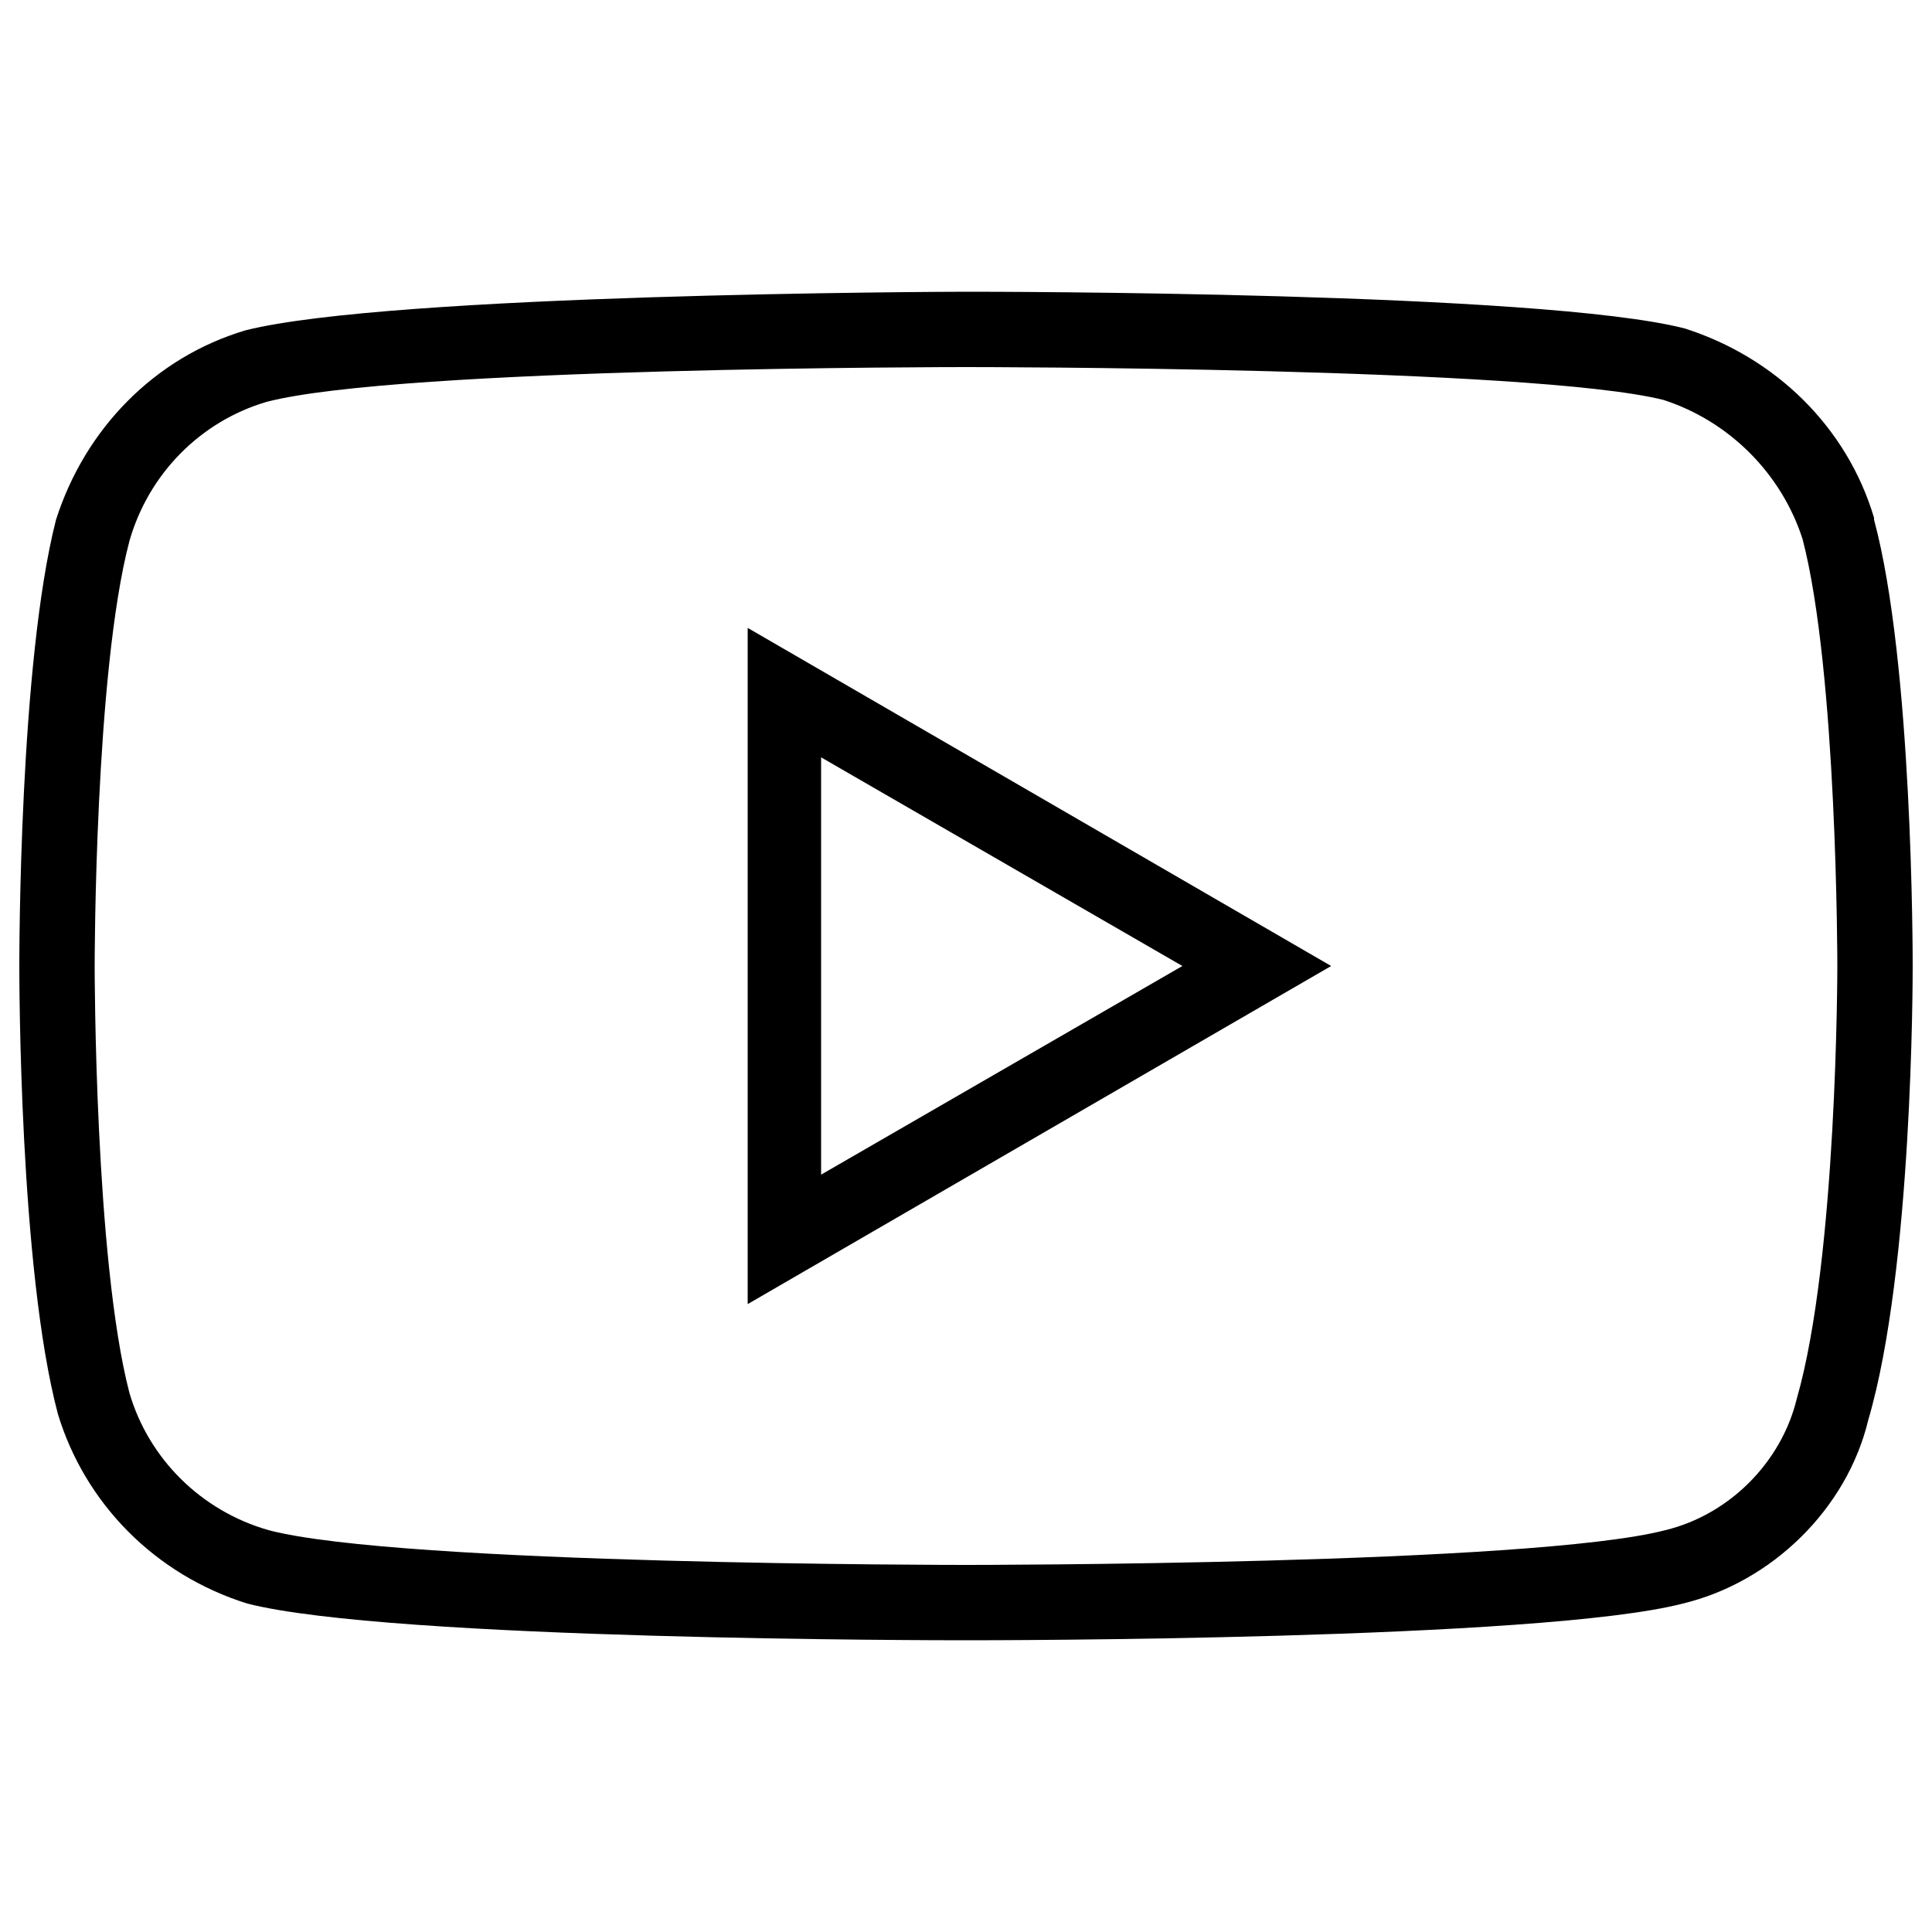 <?xml version="1.0" encoding="utf-8"?>
<!-- Generator: Adobe Illustrator 27.7.0, SVG Export Plug-In . SVG Version: 6.00 Build 0)  -->
<svg version="1.1" id="Capa_1" xmlns="http://www.w3.org/2000/svg" xmlns:xlink="http://www.w3.org/1999/xlink" x="0px" y="0px"
	 viewBox="0 0 100 100" style="enable-background:new 0 0 100 100;" xml:space="preserve">
<path d="M50,84.9c-1.2,0-29.8,0-37.2-1.9C8,81.5,4.4,77.8,3,73.2C1,65.7,1,50.6,1,50s0-15.7,1.9-23.1c1.5-4.7,5.1-8.4,9.8-9.8
	c7.5-1.9,36.1-2,37.3-2c1.2,0,29.8,0,37.2,1.9c4.7,1.5,8.4,5.1,9.8,9.8l0,0.1C99,34.3,99,49.4,99,50c0,0.6,0,15.7-2.3,23.5
	c-1.1,4.6-5,8.4-9.6,9.5C79.8,84.9,51.2,84.9,50,84.9z M50,19c-0.3,0-29.3,0-36.2,1.8c-3.4,1-6.1,3.7-7.1,7.2
	c-1.8,6.8-1.8,21.9-1.8,22s0,15.2,1.8,22.1c1,3.4,3.7,6.1,7.2,7.1C20.7,81,49.7,81,50,81s29.3,0,36.2-1.8c3.3-0.8,6-3.5,6.8-6.8
	c2.1-7.3,2.1-22.3,2.1-22.4s0-15.2-1.8-22.1c-1.1-3.4-3.8-6.1-7.2-7.2C79.3,19,50.3,19,50,19z M38.7,67.5V32.5L68.9,50L38.7,67.5z
	 M42.5,39.2v21.6L61.2,50L42.5,39.2z"/>
</svg>
